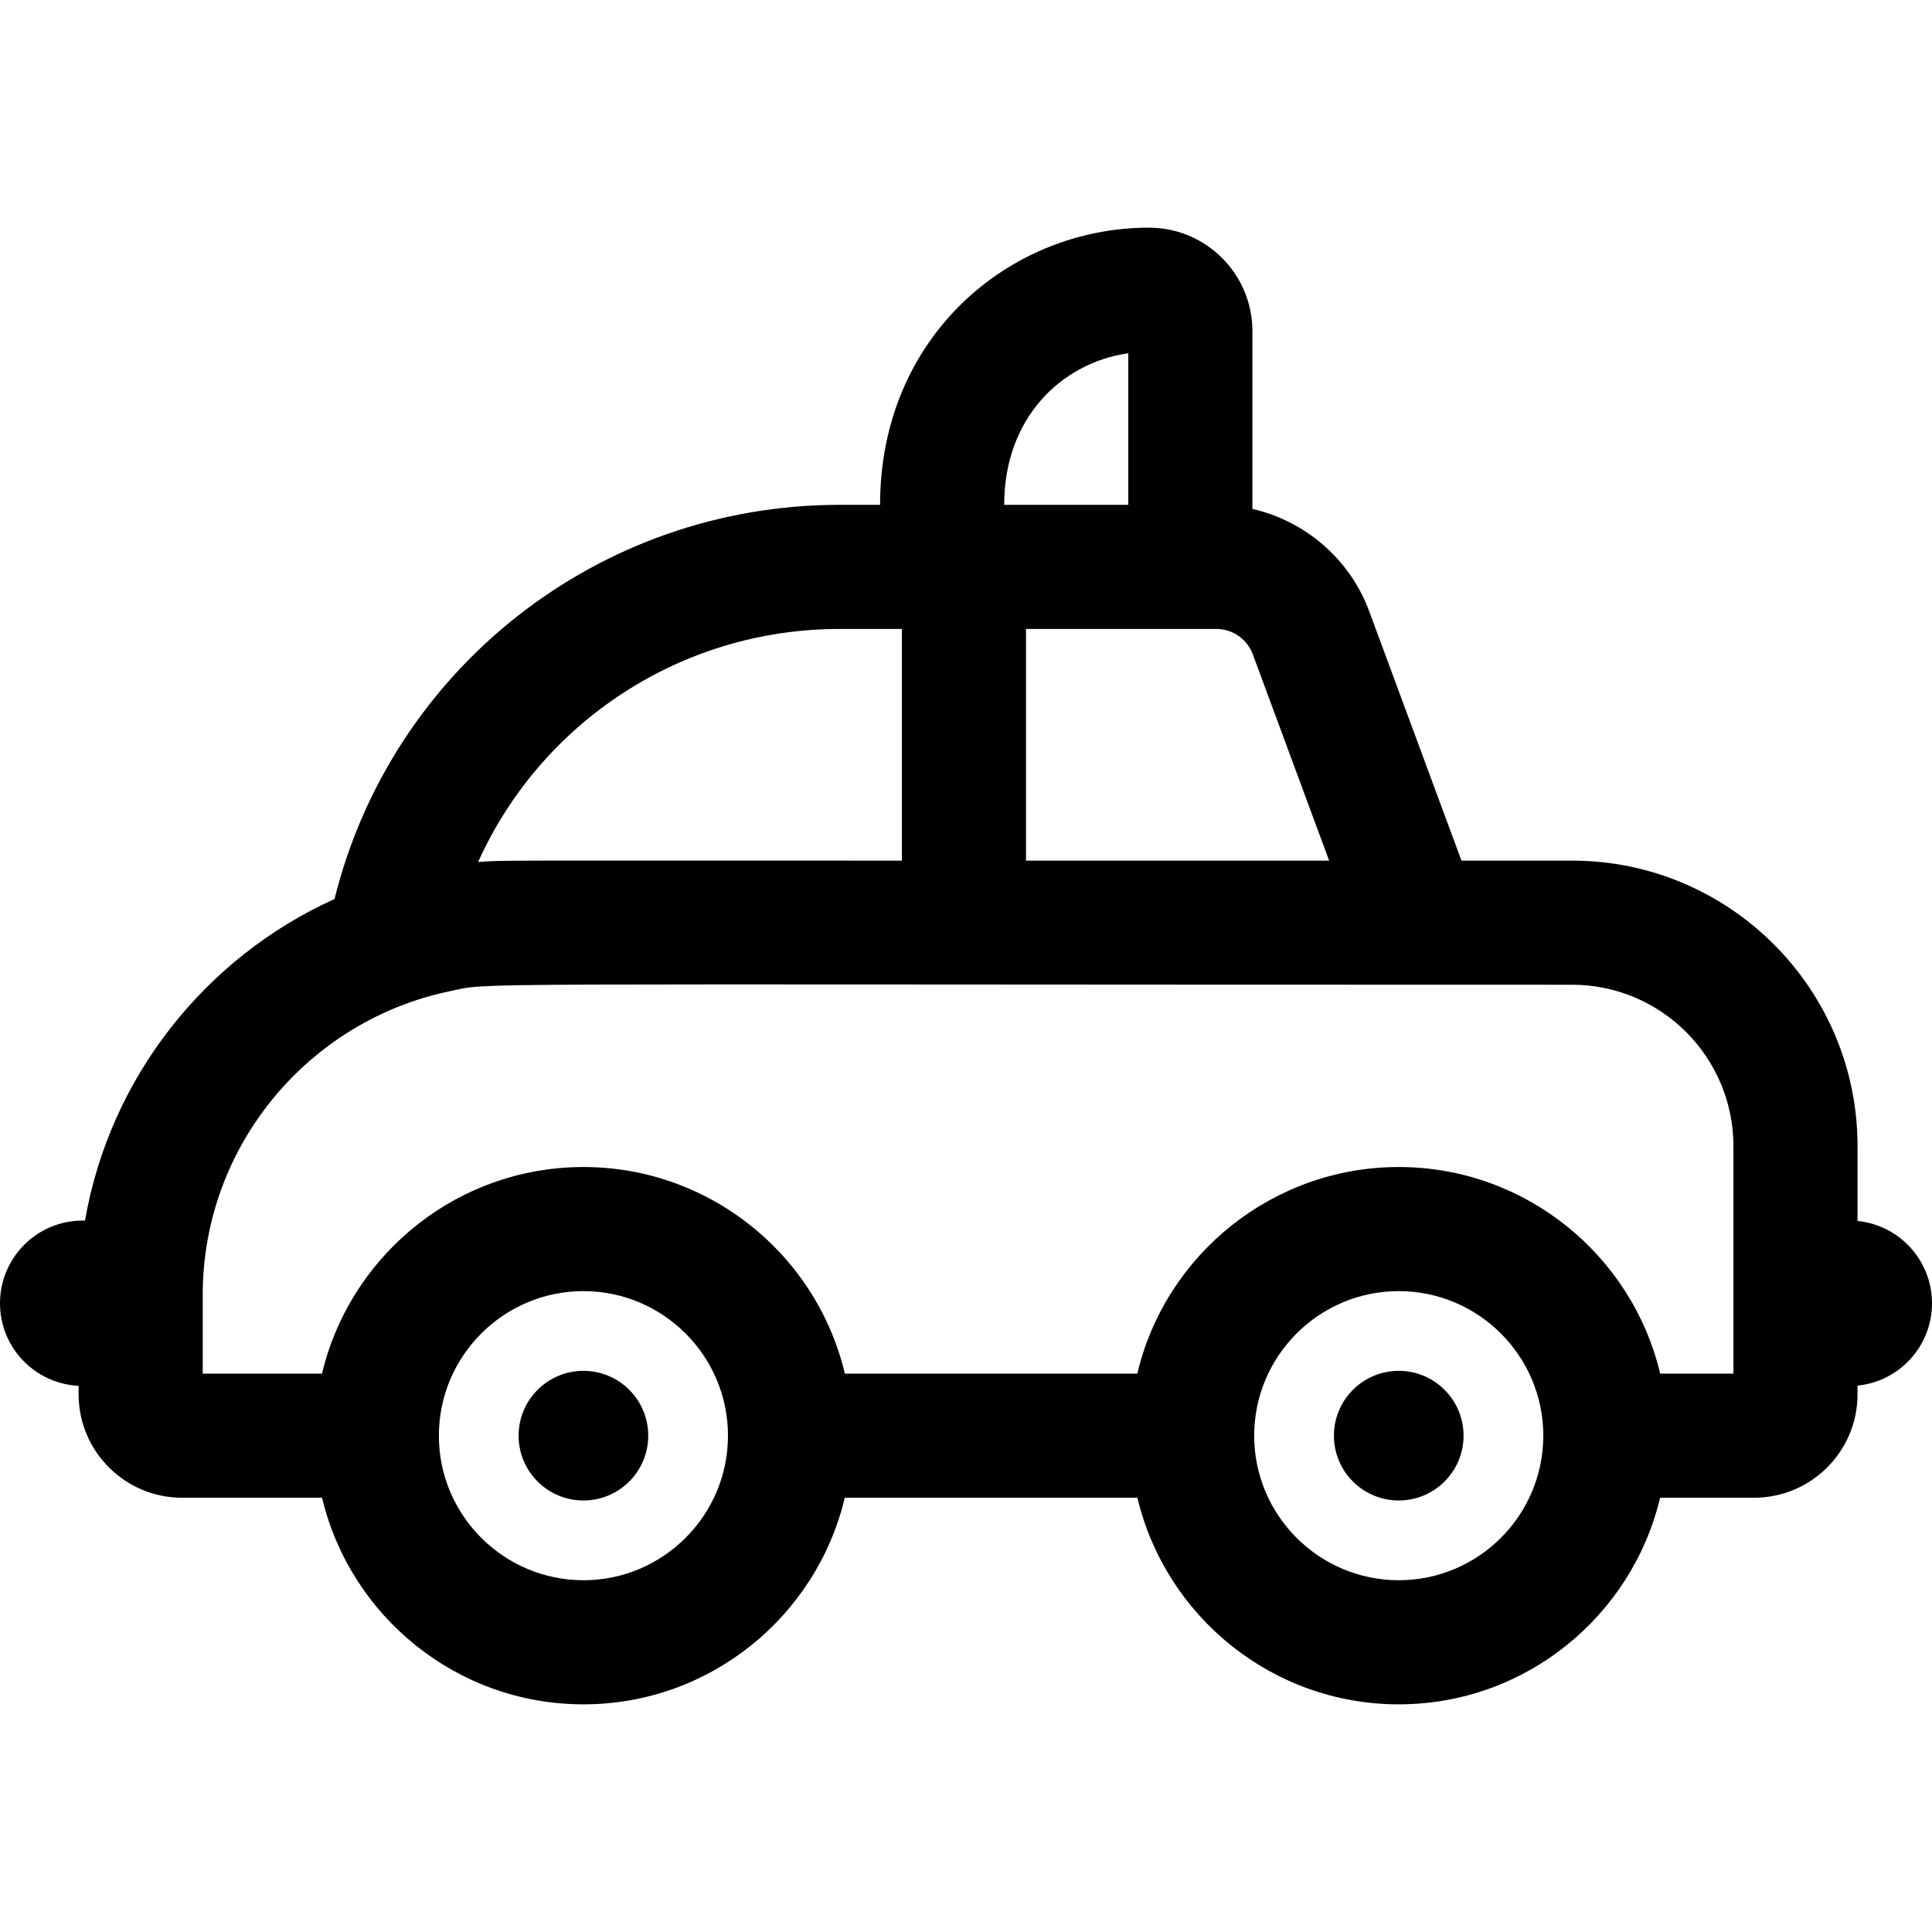 <?xml version="1.0" encoding="iso-8859-1"?>
<!-- Generator: Adobe Illustrator 19.0.0, SVG Export Plug-In . SVG Version: 6.00 Build 0)  -->
<svg version="1.1" id="Layer_1" xmlns="http://www.w3.org/2000/svg" xmlns:xlink="http://www.w3.org/1999/xlink" x="0px" y="0px"
	 viewBox="0 0 512 512" style="enable-background:new 0 0 512 512;" xml:space="preserve">
<g>
	<g>
		<path d="M492.265,323.569v-19.845c0-41.713-33.935-75.649-75.649-75.649h-29.314l-24.457-66.104
			c-5.109-13.808-16.95-23.901-30.945-27.101V87.74c0-15.114-12.295-27.409-27.409-27.409c-37.031,0-71.263,28.92-71.263,73.456
			h-10.733c-63.801,0-118.684,43.403-133.846,104.458c-34.189,15.469-59.52,47.17-66.12,85.213h-0.602
			C9.817,323.458,0,333.275,0,345.386c0,11.74,9.234,21.297,20.831,21.872v2.248c0,15.114,12.295,27.409,27.409,27.409h37.114
			c7.445,31.354,35.663,54.753,69.26,54.753s61.816-23.401,69.261-54.753h77.546c7.445,31.354,35.663,54.753,69.261,54.753
			c33.598,0,61.815-23.401,69.26-54.753h24.915c15.114,0,27.409-12.295,27.409-27.409v-2.304
			C503.346,366.101,512,356.756,512,345.386S503.346,324.67,492.265,323.569z M322.369,166.679c4.276,0,8.146,2.695,9.63,6.705
			l20.235,54.691h-80.336v-61.396H322.369z M299.01,93.613v40.175h-32.891C266.12,110.797,281.221,96.169,299.01,93.613z
			 M222.496,166.679c6.767,0,9.728,0,16.511,0v61.396c-109.077,0-105.815-0.14-112.299,0.365
			C143.327,191.527,180.355,166.679,222.496,166.679z M154.614,418.777c-21.123,0-38.308-17.185-38.308-38.309
			c0-21.118,17.179-38.308,38.308-38.308c21.125,0,38.309,17.186,38.309,38.308C192.922,401.592,175.736,418.777,154.614,418.777z
			 M370.682,418.777c-21.124,0-38.309-17.185-38.309-38.309c0-21.118,17.18-38.308,38.309-38.308
			c21.125,0,38.308,17.186,38.308,38.308C408.99,401.592,391.805,418.777,370.682,418.777z M439.964,364.023
			c-7.461-31.452-35.766-54.684-69.136-54.75c-0.049,0-0.098-0.003-0.147-0.003s-0.098,0.003-0.147,0.003
			c-32.862,0.064-61.554,22.785-69.136,54.75h-77.504c-7.743-32.644-37.854-56.314-72.69-54.668
			c-32.338,1.539-58.749,24.626-65.874,54.668H53.721v-20.831c0-39.596,28.135-72.741,65.462-80.504
			c11.641-2.407-7.405-1.723,297.433-1.723c23.576,0,42.758,19.182,42.758,42.758v60.3H439.964z"/>
	</g>
</g>
<g>
	<g>
		<circle cx="370.68" cy="380.466" r="17.178"/>
	</g>
</g>
<g>
	<g>
		<circle cx="154.613" cy="380.466" r="17.178"/>
	</g>
</g>
<g>
</g>
<g>
</g>
<g>
</g>
<g>
</g>
<g>
</g>
<g>
</g>
<g>
</g>
<g>
</g>
<g>
</g>
<g>
</g>
<g>
</g>
<g>
</g>
<g>
</g>
<g>
</g>
<g>
</g>
</svg>
